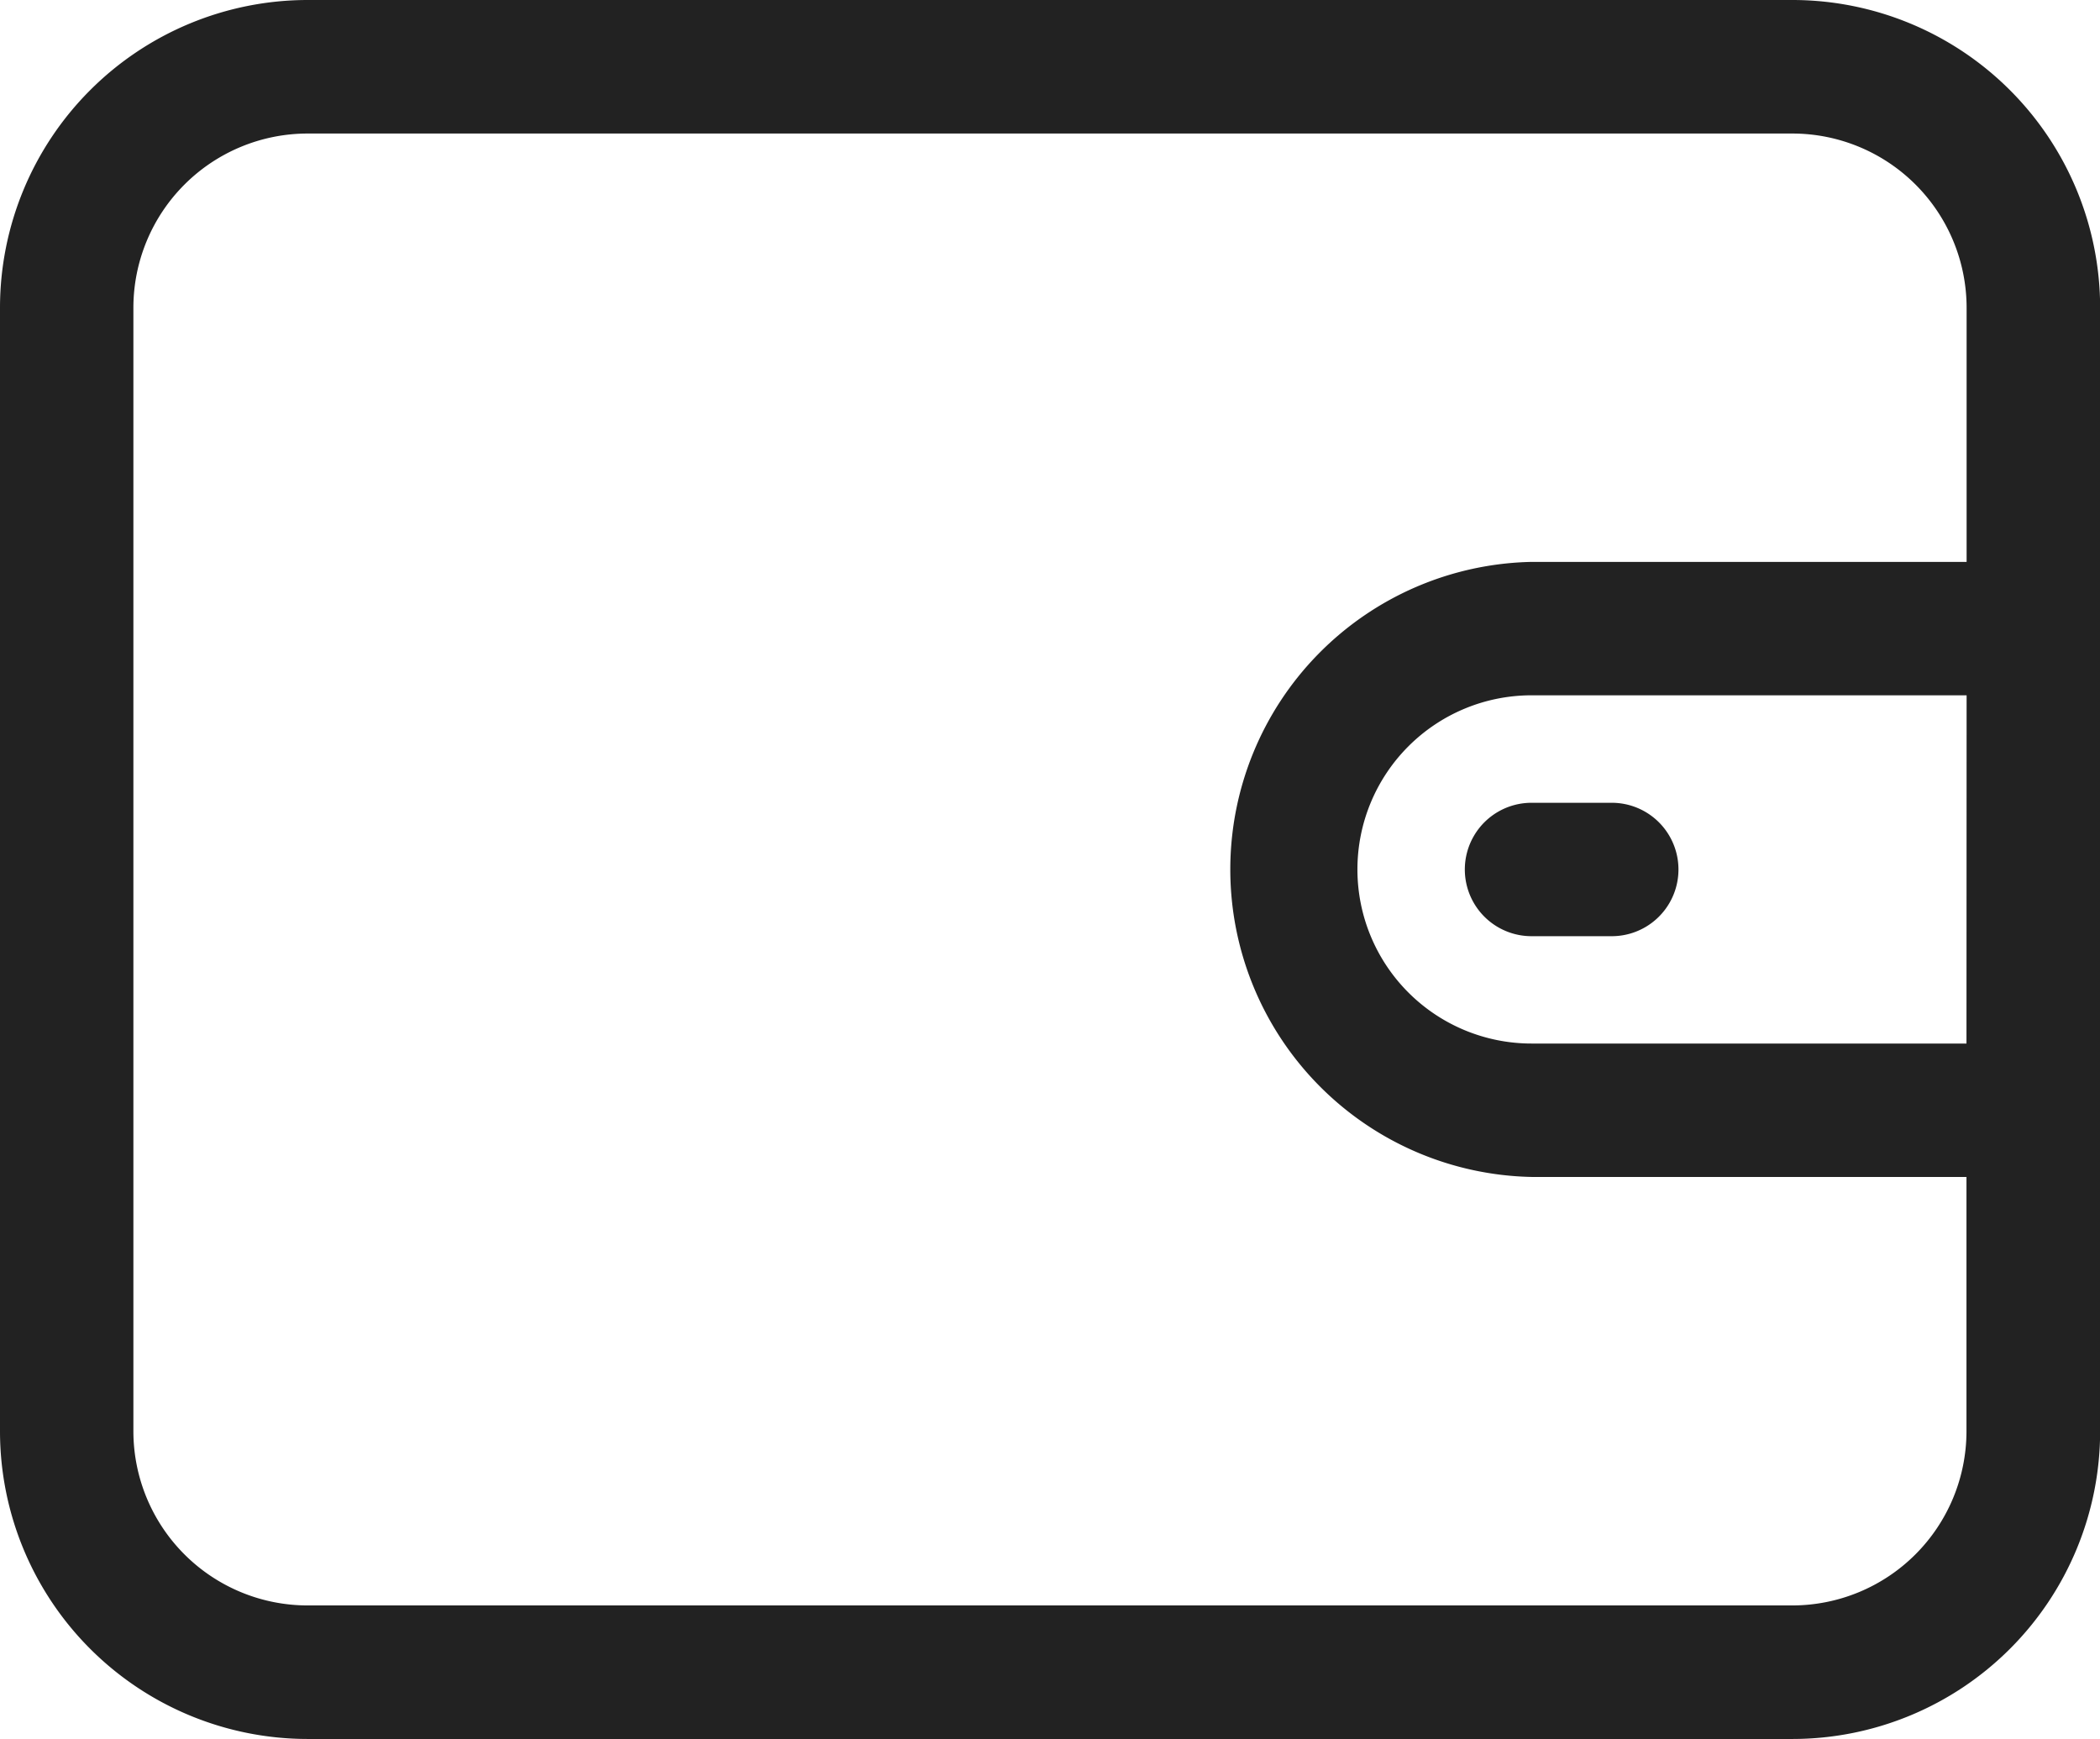 <svg xmlns="http://www.w3.org/2000/svg" width="16.121" height="13.348" viewBox="0 0 16.121 13.348">
  <g id="wallet_2_" data-name="wallet (2)" transform="translate(0.05 -44.258)">
    <g id="Group_21012" data-name="Group 21012" transform="translate(0 44.308)">
      <g id="Group_21011" data-name="Group 21011">
        <path id="Path_384" data-name="Path 384" d="M13.71,44.308H2.311A2.313,2.313,0,0,0,0,46.619v8.626a2.313,2.313,0,0,0,2.311,2.311h11.4a2.313,2.313,0,0,0,2.311-2.311V46.619A2.313,2.313,0,0,0,13.71,44.308Zm1.386,8.01H11.707a1.386,1.386,0,0,1,0-2.773H15.1v2.773Zm0-3.7H11.707a2.311,2.311,0,0,0,0,4.621H15.1v2a1.388,1.388,0,0,1-1.386,1.386H2.311A1.388,1.388,0,0,1,.924,55.245V46.619a1.388,1.388,0,0,1,1.386-1.386h11.4A1.388,1.388,0,0,1,15.1,46.619Z" transform="translate(0 -44.308)" fill="#222"/>
        <path id="Path_384_-_Outline" data-name="Path 384 - Outline" d="M2.311,44.258h11.4a2.363,2.363,0,0,1,2.361,2.361v8.626a2.363,2.363,0,0,1-2.361,2.361H2.311A2.363,2.363,0,0,1-.05,55.245V46.619A2.363,2.363,0,0,1,2.311,44.258Zm11.4,13.248a2.263,2.263,0,0,0,2.261-2.261V46.619a2.263,2.263,0,0,0-2.261-2.261H2.311A2.263,2.263,0,0,0,.05,46.619v8.626a2.263,2.263,0,0,0,2.261,2.261ZM2.311,45.182h11.4a1.438,1.438,0,0,1,1.436,1.436v2.053H11.707a2.261,2.261,0,0,0,0,4.521h3.439v2.053a1.438,1.438,0,0,1-1.436,1.436H2.311A1.438,1.438,0,0,1,.874,55.245V46.619A1.438,1.438,0,0,1,2.311,45.182Zm12.736,3.389V46.619a1.338,1.338,0,0,0-1.336-1.336H2.311A1.338,1.338,0,0,0,.974,46.619v8.626a1.338,1.338,0,0,0,1.336,1.336h11.4a1.338,1.338,0,0,0,1.336-1.336V53.292H11.707a2.361,2.361,0,0,1,0-4.721Zm-3.339.924h3.439v2.873H11.707a1.436,1.436,0,0,1,0-2.873Zm3.339.1H11.707a1.336,1.336,0,0,0,0,2.673h3.339Z" transform="translate(0 -44.308)" fill="#222"/>
      </g>
    </g>
    <g id="Group_21014" data-name="Group 21014" transform="translate(11.245 50.47)">
      <g id="Group_21013" data-name="Group 21013">
        <path id="Path_385" data-name="Path 385" d="M360.463,241.231h-.616a.462.462,0,1,0,0,.924h.616a.462.462,0,1,0,0-.924Z" transform="translate(-359.385 -241.231)" fill="#222"/>
        <path id="Path_385_-_Outline" data-name="Path 385 - Outline" d="M359.847,241.181h.616a.512.512,0,1,1,0,1.024h-.616a.512.512,0,0,1,0-1.024Zm.616.924a.412.412,0,1,0,0-.824h-.616a.412.412,0,1,0,0,.824Z" transform="translate(-359.385 -241.231)" fill="#222"/>
      </g>
    </g>
  </g>
</svg>
